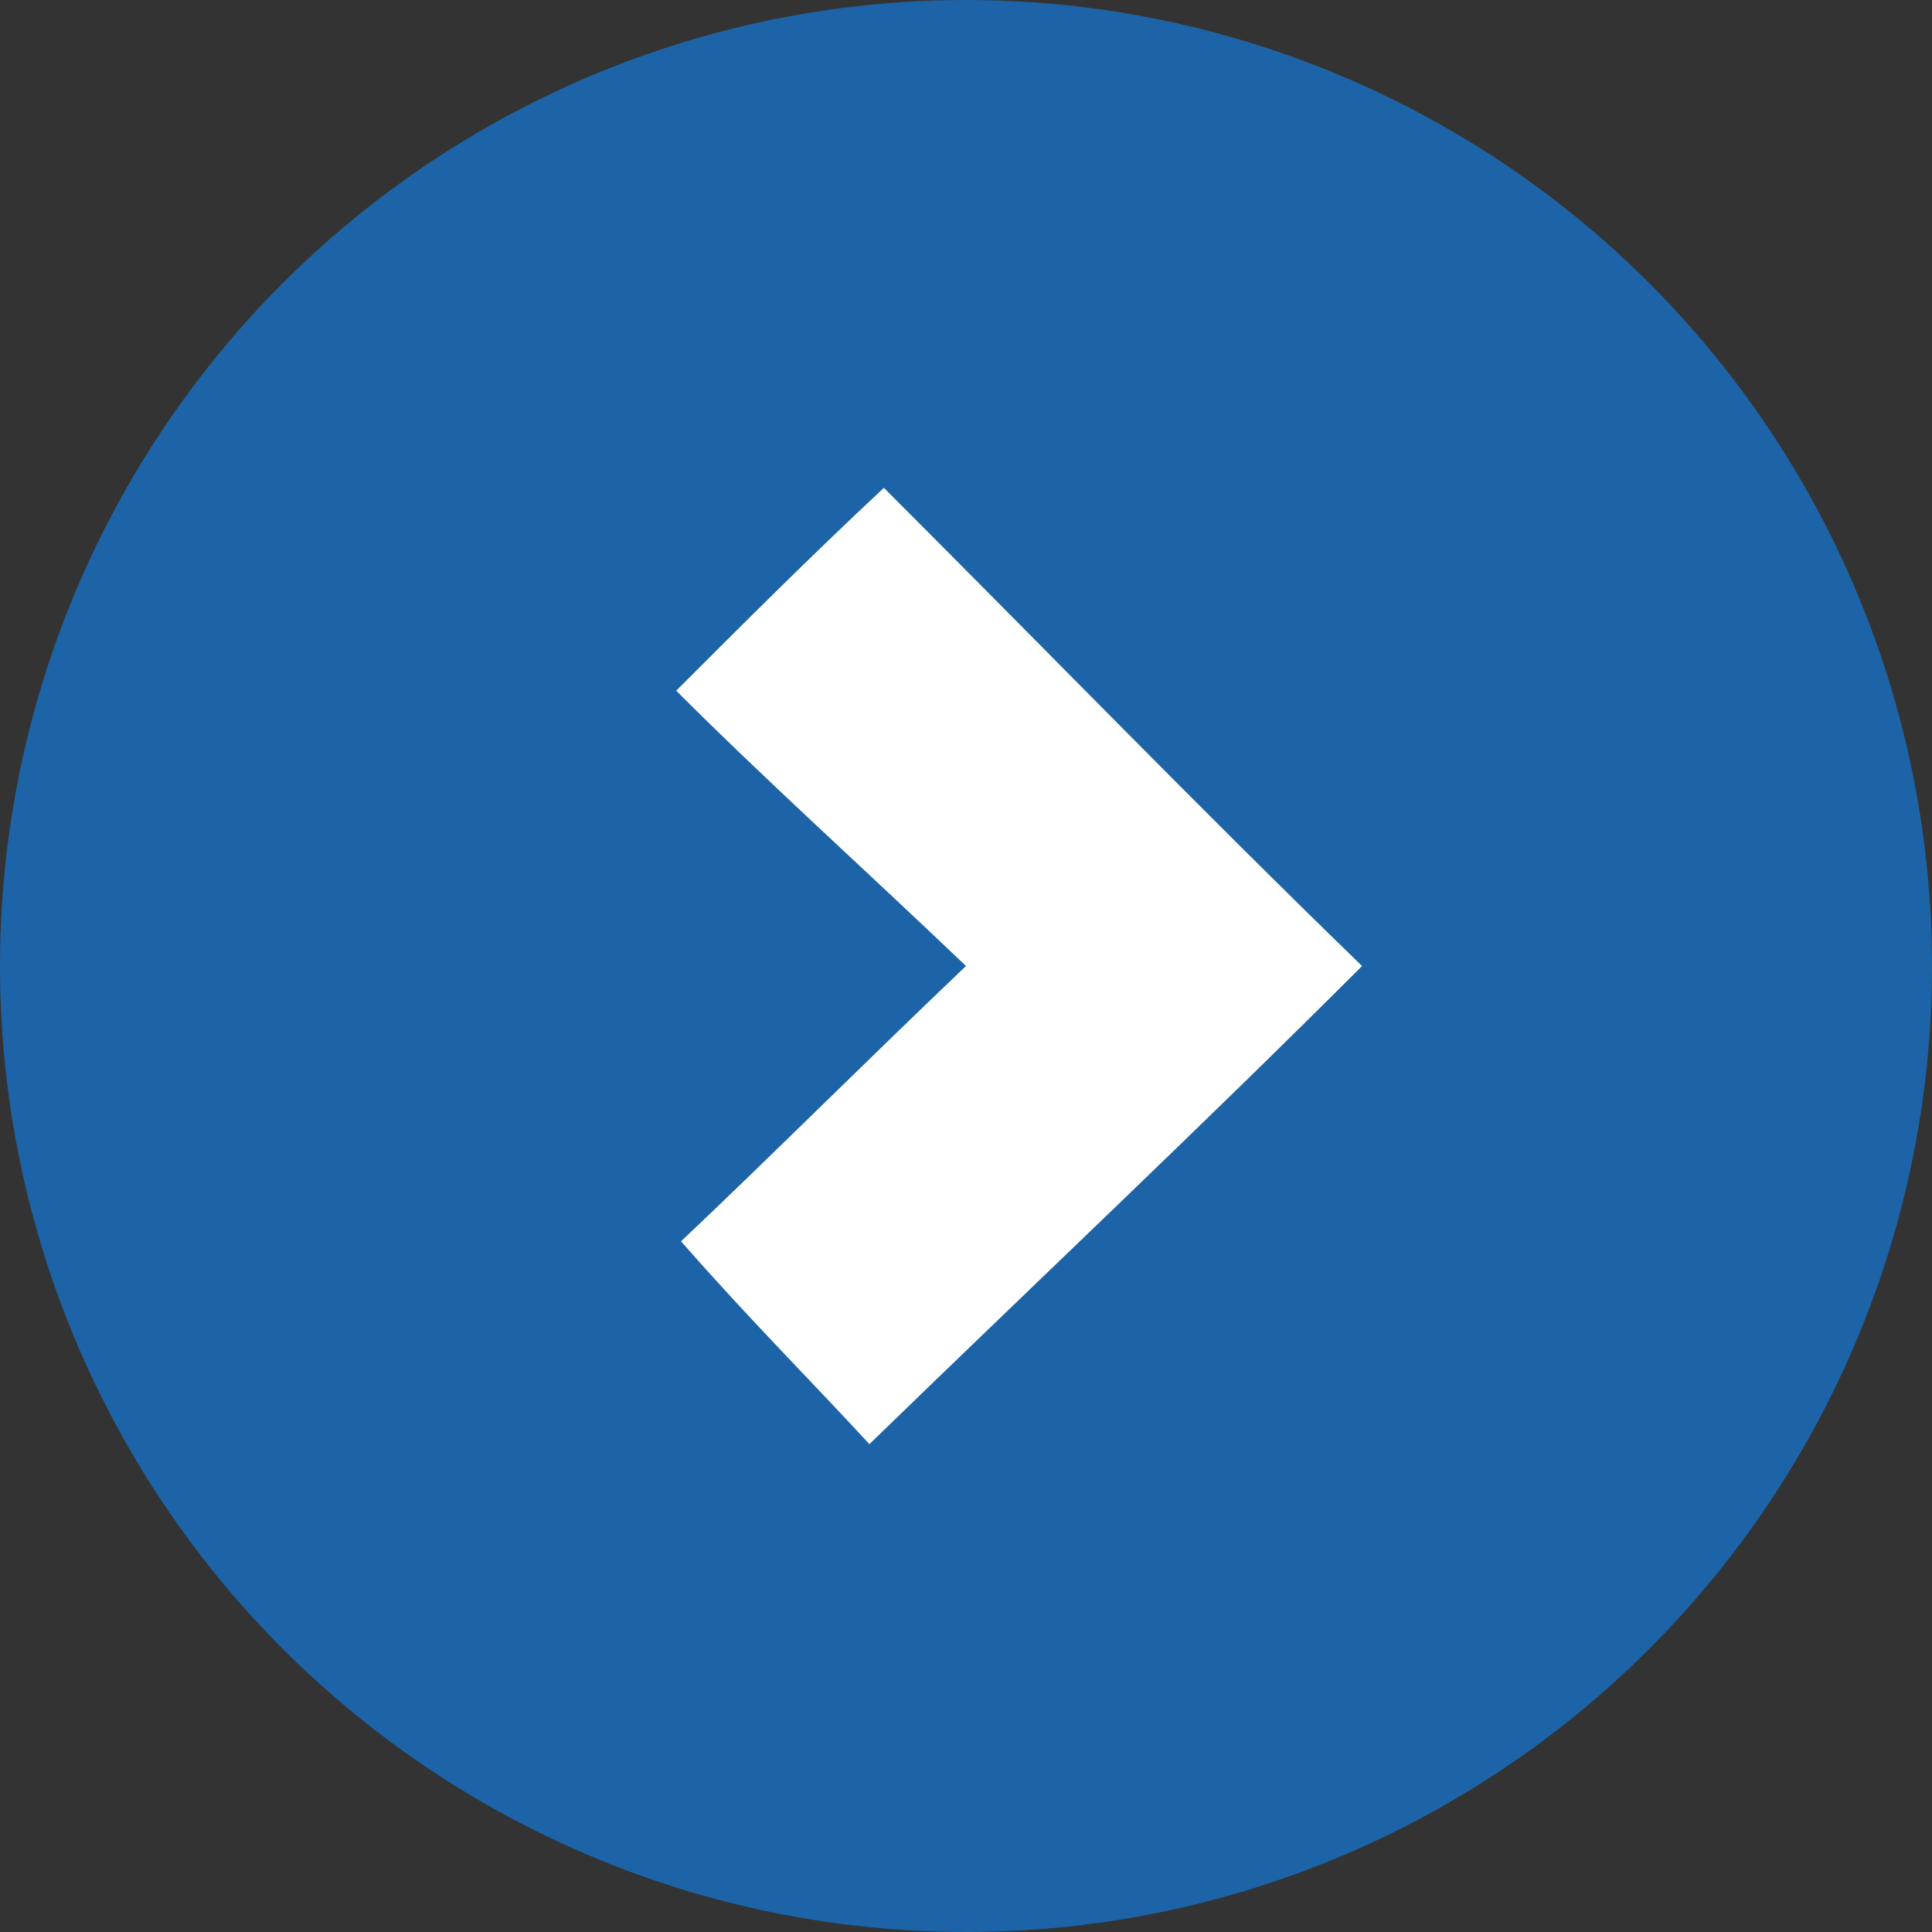 <?xml version="1.0" encoding="utf-8"?>
<!-- Generator: Adobe Illustrator 28.0.0, SVG Export Plug-In . SVG Version: 6.00 Build 0)  -->
<svg version="1.1" id="Calque_1" xmlns="http://www.w3.org/2000/svg" xmlns:xlink="http://www.w3.org/1999/xlink" x="0px" y="0px"
	 viewBox="0 0 40 40" style="enable-background:new 0 0 40 40;" xml:space="preserve">
<rect x="0" y="0" width="40" height="40" fill="#333333" stroke="none"/>
<style type="text/css">
	.st0{fill:#1C64A7;}
	.st1{fill:#FFFFFF;}
</style>
<g>
	<circle class="st0" cx="20" cy="20" r="20"/>
	<g>
		<path class="st1" d="M18.3,10.1c3.3,3.3,6.7,6.8,9.9,9.9c-3.3,3.3-6.7,6.5-10.2,9.9c-1.1-1.2-2.5-2.6-3.9-4.2
			c1.8-1.7,3.8-3.7,5.9-5.7c-2.2-2.1-4.1-3.8-6-5.7C15.4,12.9,16.8,11.5,18.3,10.1z"/>
	</g>
</g>
</svg>
